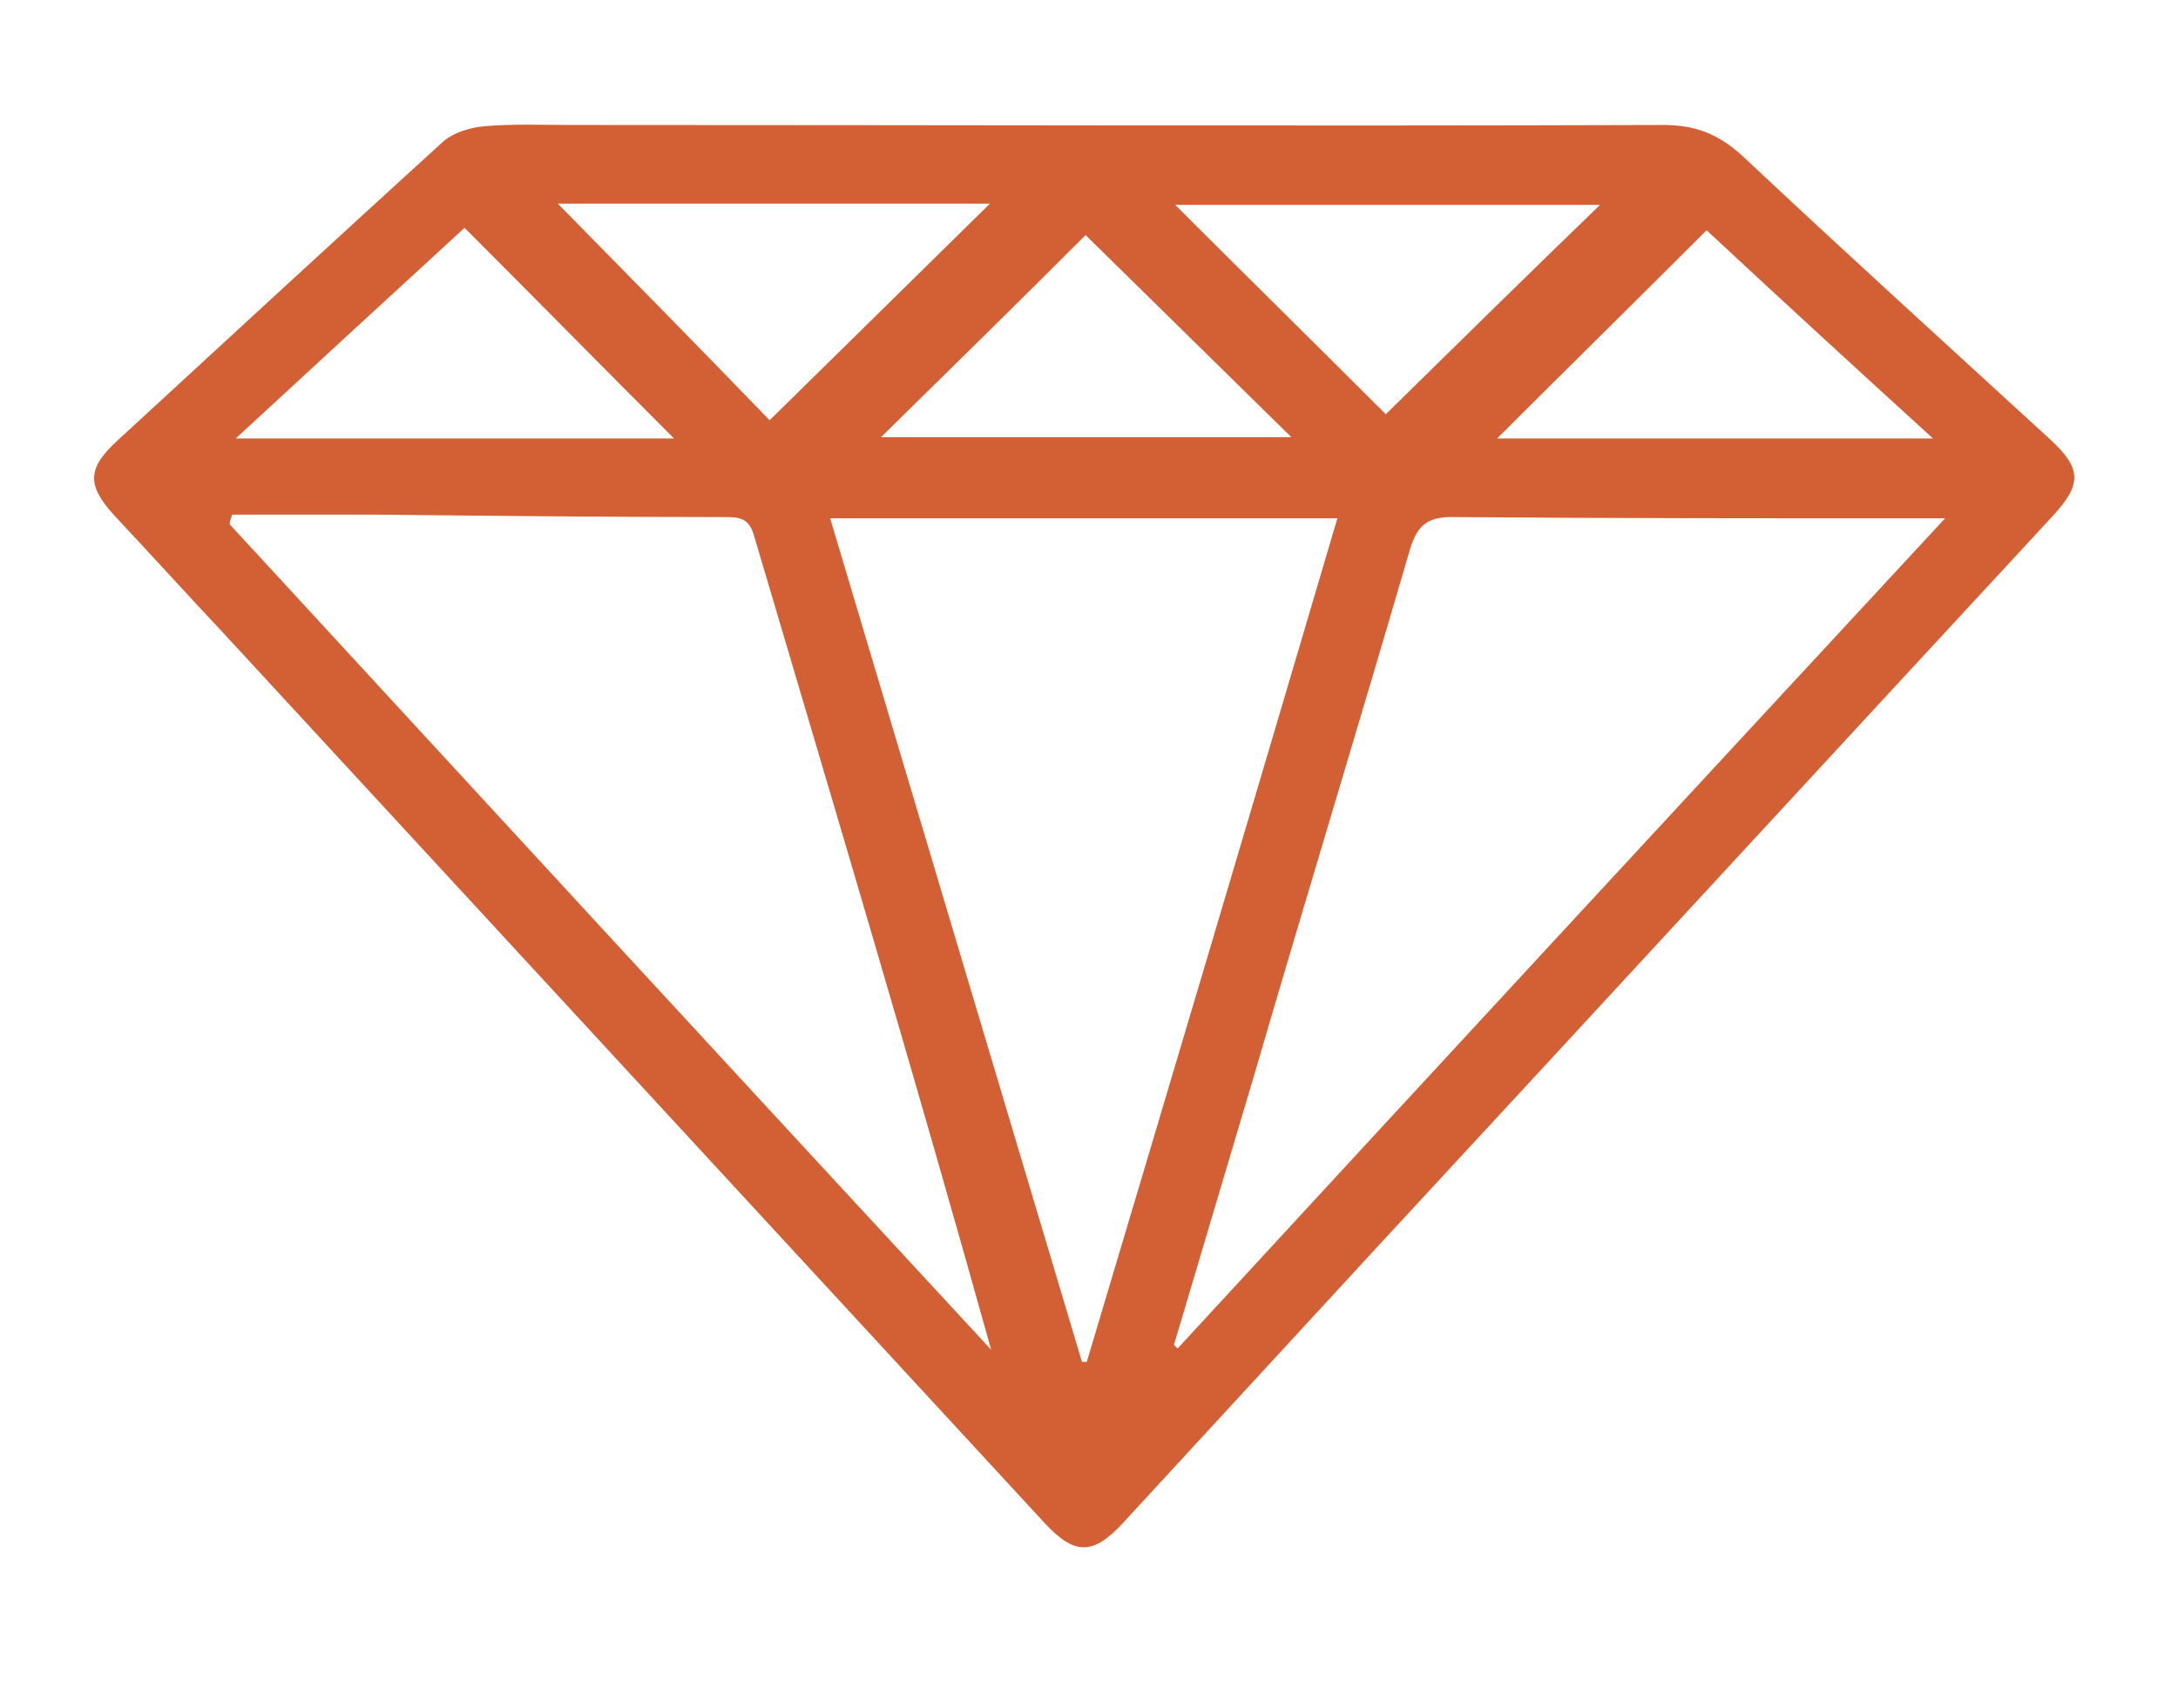 <?xml version="1.0" encoding="UTF-8" standalone="no"?><!DOCTYPE svg PUBLIC "-//W3C//DTD SVG 1.1//EN" "http://www.w3.org/Graphics/SVG/1.1/DTD/svg11.dtd"><svg width="100%" height="100%" viewBox="0 0 51 40" version="1.1" xmlns="http://www.w3.org/2000/svg" xmlns:xlink="http://www.w3.org/1999/xlink" xml:space="preserve" xmlns:serif="http://www.serif.com/" style="fill-rule:evenodd;clip-rule:evenodd;stroke-linejoin:round;stroke-miterlimit:1.414;"><path d="M13.373,2.927c8.532,0 17.036,0.028 25.568,0c0.737,0 1.276,0.198 1.843,0.709c2.381,2.239 4.819,4.45 7.228,6.661c0.737,0.68 0.737,1.049 0.057,1.786c-5.273,5.697 -10.545,11.423 -15.818,17.121c-1.984,2.154 -3.968,4.309 -5.952,6.463c-0.709,0.765 -1.134,0.765 -1.843,0c-6.406,-6.945 -12.841,-13.918 -19.247,-20.863c-0.851,-0.907 -1.673,-1.814 -2.523,-2.721c-0.652,-0.709 -0.652,-1.106 0.057,-1.758c2.523,-2.324 5.074,-4.677 7.625,-7.001c0.255,-0.227 0.652,-0.34 0.992,-0.369c0.68,-0.056 1.332,-0.028 2.013,-0.028Zm-7.937,9.127c-0.029,0.086 -0.057,0.142 -0.057,0.227c5.924,6.435 11.877,12.898 17.83,19.333c-1.786,-6.407 -3.685,-12.756 -5.556,-19.078c-0.113,-0.396 -0.34,-0.425 -0.652,-0.425c-2.721,0 -5.414,-0.028 -8.135,-0.057c-1.134,0 -2.296,0 -3.43,0Zm22.053,19.446c0.029,0.029 0.057,0.057 0.085,0.085c5.953,-6.463 11.906,-12.897 17.972,-19.445c-0.397,0 -0.595,0 -0.794,0c-3.543,0 -7.115,0 -10.658,-0.029c-0.709,-0.028 -0.936,0.227 -1.106,0.851c-1.19,4.081 -2.437,8.163 -3.628,12.245c-0.624,2.098 -1.247,4.196 -1.871,6.293Zm-8.05,-19.36c1.984,6.661 3.94,13.209 5.896,19.757c0.028,0 0.057,0 0.113,0c1.956,-6.548 3.912,-13.124 5.868,-19.757c-3.969,0 -7.88,0 -11.877,0Zm-1.418,-2.297c1.786,-1.757 3.459,-3.401 5.16,-5.074c-3.345,0 -6.662,0 -10.12,0c1.757,1.786 3.401,3.459 4.96,5.074Zm9.497,-5.045c1.729,1.729 3.401,3.373 4.932,4.904c1.672,-1.644 3.345,-3.288 5.017,-4.904c-3.26,0 -6.548,0 -9.949,0Zm17.744,5.471c-1.899,-1.729 -3.656,-3.345 -5.3,-4.876c-1.673,1.673 -3.317,3.288 -4.904,4.876c3.288,0 6.661,0 10.204,0Zm-39.741,0c3.543,0 6.916,0 10.261,0c-1.644,-1.644 -3.26,-3.289 -4.904,-4.933c-1.729,1.588 -3.486,3.204 -5.357,4.933Zm19.899,-4.763c-1.559,1.56 -3.175,3.147 -4.791,4.734c3.147,0 6.35,0 9.61,0c-1.673,-1.644 -3.288,-3.231 -4.819,-4.734Z" style="fill:#d26034;fill-rule:nonzero;"/></svg>
